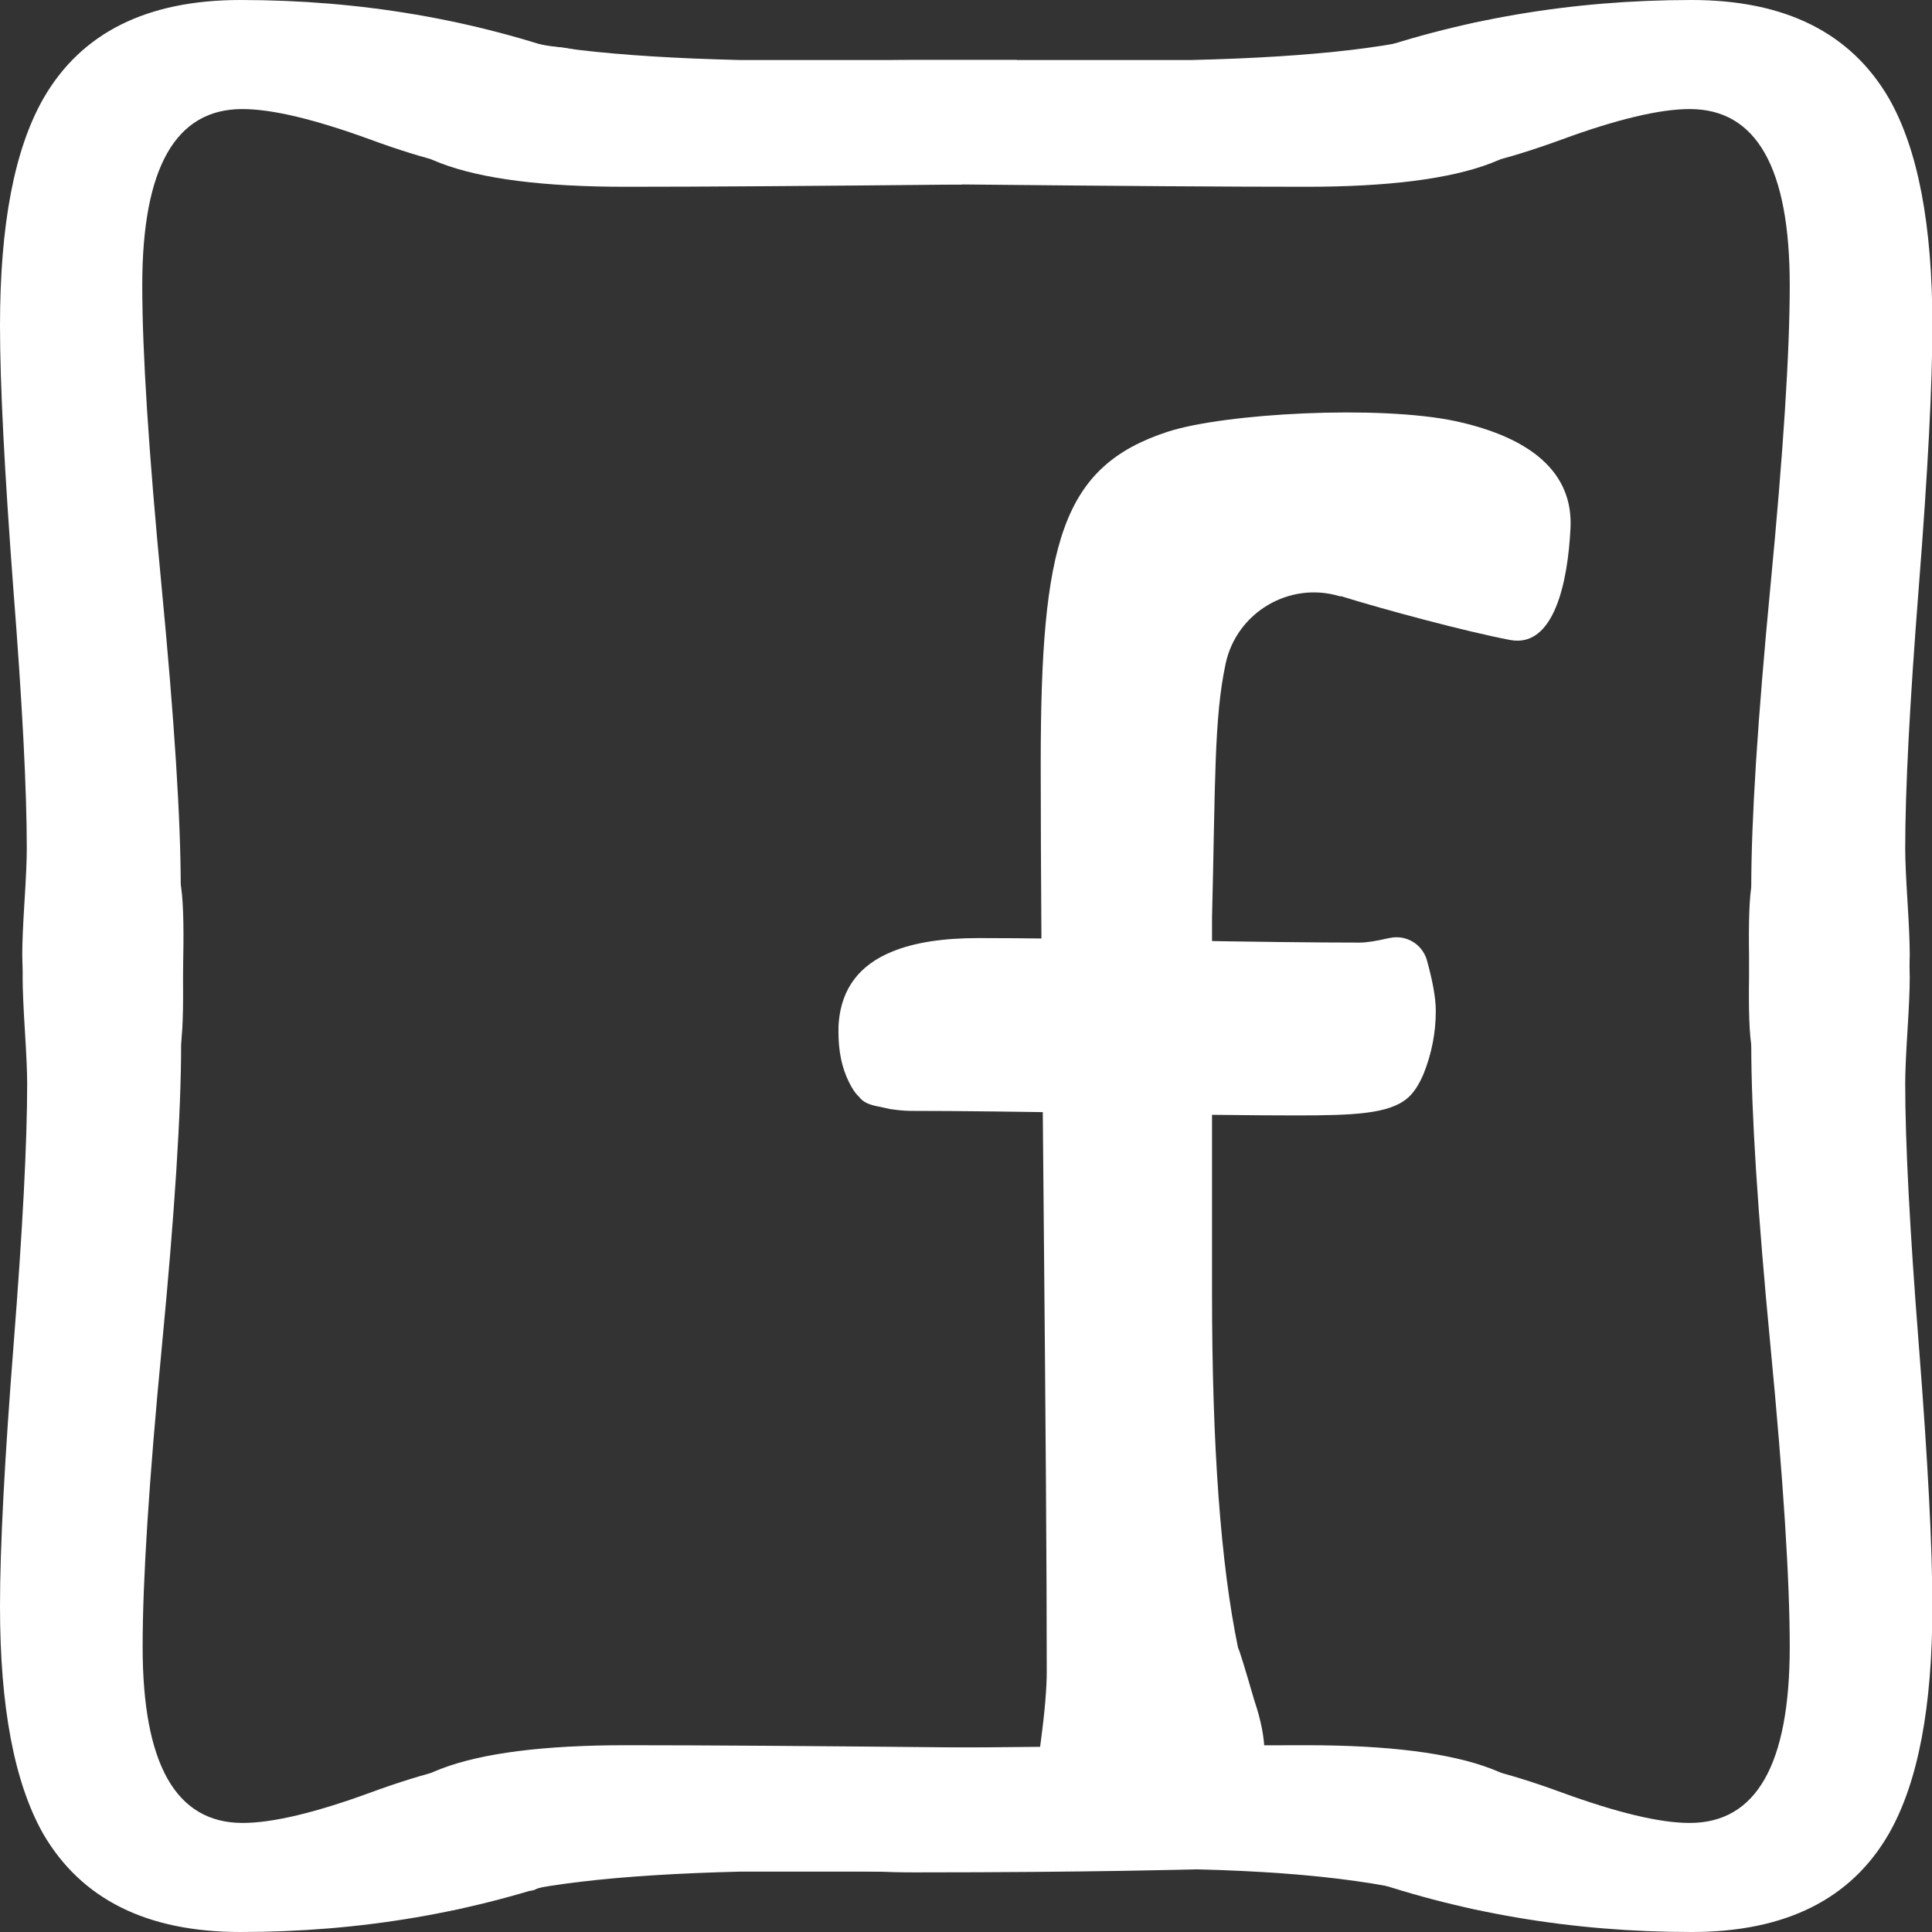 <?xml version="1.0" encoding="utf-8"?>
<!-- Generator: Adobe Illustrator 24.3.0, SVG Export Plug-In . SVG Version: 6.00 Build 0)  -->
<svg version="1.1" id="Capa_1" xmlns="http://www.w3.org/2000/svg" xmlns:xlink="http://www.w3.org/1999/xlink" x="0px" y="0px"
	 viewBox="0 0 512 512" style="enable-background:new 0 0 512 512;" xml:space="preserve">
<rect x="0" y="0" width="512" height="512" fill="#333333" stroke="none"/>
<style type="text/css">
	.st0{fill:#FFFFFF;}
</style>
<path class="st0" d="M380.5,267.9c0,5.8-1.1,11.3-3.2,16.6c-1.3,3.1-2.8,5.3-4.4,6.6c-4.9,4.1-14.2,4.5-29.4,4.5
	c-11.2,0-28-0.2-50.5-0.6c-22.5-0.4-39.3-0.6-50.5-0.6c-1.8,0-3.4,0-6.7-0.5c0,0-2.6-0.6-2.7-0.6c-2.8-0.5-4.4-1.2-5.5-2.7
	c0,0,0,0,0,0c-1-0.9-1.8-2.2-2.6-3.8c-1.9-3.8-2.8-8.2-2.8-13.3c0-1,0-1.9,0.1-2.8c0.8-8.8,5.5-15,14.1-18.5
	c5.8-2.4,13.4-3.6,22.9-3.6c11.2,0,28.1,0.2,50.5,0.6c22.4,0.4,39.3,0.6,50.5,0.6c1.8,0,4.4-0.4,7.8-1.2c0,0,0.1,0,0.1,0
	c4.3-1,8.6,1.5,9.9,5.7C379.6,259.7,380.5,264.3,380.5,267.9z"/>
<path class="st0" d="M355,158c-13.3-4-27.3,4.3-30.2,17.9c-3.1,14.5-2.7,31.5-3.6,67.3c0,1.8,0,34.9,0,99.4c0,40.6,2.3,72,6.9,94.1
	c0.4,0.7,1.8,5.3,4.3,13.9c1.8,5.3,2.7,10,2.7,13.9c0,7.8-3.6,14.3-10.7,19.5c-7.1,5.2-14.6,7.7-22.4,7.7c-6.8,0-16-3.9-27.8-11.8
	c0-3.9,0.5-10,1.6-18.2c1.1-8.2,1.6-14.4,1.6-18.7c0-26.7-0.3-66.8-0.8-120.2c-0.5-53.4-0.8-93.5-0.8-120.2c0-58.8,5.5-79,33.7-88.2
	c15.2-4.9,55.9-7.1,76.2-2.8c20.3,4.4,31.2,13.8,30.5,28.3c-0.7,14.5-4.4,31.9-16,29.7c-11.6-2.2-33.2-8-44.8-11.6
	C355.2,158.1,355.1,158,355,158z"/>
<path class="st0" d="M117.6,506.4c-4.8,0-8.8-1.9-12.1-5.7c-3.3-3.8-4.9-8.3-4.9-13.3c0-16.6,21.8-24.9,65.3-24.9
	c19.8,0,49.5,0.2,89.1,0.6c39.6,0.4,69.3,0.6,89.1,0.6c3.2,0,9,2.5,15.1,1.7c6.1-0.8,12.2,2.5,15.2,2.5c5.8,8.7,5.8,9,5.8,14
	c0,5.8-1.9,11.3-5.7,16.6c-3.8,5.3-10.5-2-16.3-2c-2.9,0-6.3-0.7-10.3-2c-6.3-1.8-9.8-2.9-10.3-3.2c-16.4-3.4-37.8,4.7-67.8,4.7
	c-47.8,0-72.3,0-73.6,0c-33.2,0.8-56.5,3.6-69.7,8.3C122.6,505.8,119.7,506.4,117.6,506.4z"/>
<path class="st0" d="M154,496.6C125.5,506.9,95.4,512,63.7,512c-24.8,0-42.2-8.7-52.3-26.1C3.8,472.4,0,452.4,0,425.7
	c0-15.6,1.2-38.7,3.6-69.3c2.4-30.6,3.6-53.7,3.6-69.3c0-2.9-0.2-7.5-0.6-13.9c-0.4-6.3-0.6-11.1-0.6-14.2c0-3.2,0.3-6.7,0.8-10.7
	c5.3-6.3,11.7-9.5,19.4-9.5c7.4,0,20.3-13.9,21.8-3.7c1.4,9.6,0,33.3,0,41.7c0,17.9-1.7,44.6-5.1,80c-3.4,35.4-5.1,61.9-5.1,79.6
	c0,31.1,8.8,46.7,26.5,46.7c7.9,0,19.3-2.7,34-8.1c14.8-5.4,26.1-8.1,34-8.1c7.4,0,13.1,3.3,17,9.9C152.4,482.1,154,488.6,154,496.6
	z"/>
<path class="st0" d="M254.9,48.9c-39.6,0.4-69.3,0.6-89.1,0.6c-43.5,0-65.3-8.3-65.3-24.9c0-5,1.7-9.4,4.9-13.3
	c3.3-3.8,7.3-5.7,12.1-5.7c2.1,0,5,0.7,8.7,2c13.2,4.8,36.4,7.5,69.7,8.3c1.3,0,25.9,0,73.6,0"/>
<path class="st0" d="M149.2,35.2c-4,6.6-9.6,9.9-17,9.9c-7.9,0-19.3-2.7-34-8.1c-14.8-5.4-26.1-8.1-34-8.1
	c-17.7,0-26.5,15.6-26.5,46.7c0,17.7,1.7,44.2,5.1,79.6c3.4,35.4,5.1,62,5.1,80c0,8.4,1.4,32.2,0,41.7c-1.5,10.2-14.4-3.7-21.8-3.7
	c-7.7,0-14.1-3.2-19.4-9.5c-0.5-4-0.8-7.5-0.8-10.7c0-3.2,0.2-7.9,0.6-14.2c0.4-6.3,0.6-11,0.6-13.9c0-15.6-1.2-38.7-3.6-69.3
	C1.2,124.9,0,101.9,0,86.3c0-26.7,3.8-46.7,11.5-60.2C21.5,8.7,38.9,0,63.7,0c31.7,0,61.8,5.1,90.3,15.4
	C154,23.4,152.4,29.9,149.2,35.2z"/>
<path class="st0" d="M385.7,504.5c-13.2-4.8-35.2-8.3-68.5-9.1c-1.3,0-27.1,0.8-74.8,0.8c-30.1,0-57.9-5.9-74.3-2.5
	c-0.5,0.3-4,1.3-10.3,3.2c-4,1.3-7.4,2-10.3,2c-5.8,0-6,5-9.9-0.3c-3.8-5.3-5.7-10.8-5.7-16.6c0-5,4.5-4.8,10.3-13.5
	c2.9,0,7.3-4.1,13.4-3.3c6.1,0.8,9.2-1.5,12.4-1.5c19.8,0,49.5-0.2,89.1-0.6c39.6-0.4,69.3-0.6,89.1-0.6c43.5,0,65.3,8.3,65.3,24.9
	c0,5-1.7,9.4-4.9,13.3c-3.3,3.8-7.3,5.7-12.1,5.7C392.3,506.4,389.4,505.8,385.7,504.5z"/>
<path class="st0" d="M362.8,476.8c4-6.6,9.6-9.9,17-9.9c7.9,0,19.3,2.7,34,8.1c14.8,5.4,26.1,8.1,34,8.1c17.7,0,26.5-15.6,26.5-46.7
	c0-17.7-1.7-44.2-5.1-79.6c-3.4-35.4-5.1-62-5.1-80c0-8.4-1.4-32.2,0-41.7c1.5-10.2,14.4,3.7,21.8,3.7c7.7,0,14.1,3.2,19.4,9.5
	c0.5,4,0.8,7.5,0.8,10.7c0,3.2-0.2,7.9-0.6,14.2c-0.4,6.3-0.6,11-0.6,13.9c0,15.6,1.2,38.7,3.6,69.3c2.4,30.6,3.6,53.7,3.6,69.3
	c0,26.7-3.8,46.7-11.5,60.2c-10,17.4-27.4,26.1-52.3,26.1c-31.7,0-61.8-5.1-90.3-15.4C358,488.6,359.6,482.1,362.8,476.8z"/>
<path class="st0" d="M394.4,5.6c4.8,0,8.8,1.9,12.1,5.7c3.3,3.8,4.9,8.3,4.9,13.3c0,16.6-21.8,24.9-65.3,24.9
	c-19.8,0-49.5-0.2-89.1-0.6c-39.6-0.4-69.3-0.6-89.1-0.6c-3.2,0-2.8-6.5-8.9-5.7c-6.1,0.8-10.5,0.5-13.4,0.5
	c-5.8-8.7-13.7-8-13.7-13c0-5.8-1-8.8,2.8-14.1c3.8-5.3,5.8-3.6,11.6-3.6c2.9,0,6.3,0.7,10.3,2c6.3,1.8,9.8,2.9,10.3,3.2
	c16.4,3.4,45.3-1.7,75.4-1.7c47.8,0,72.3,0,73.6,0c33.2-0.8,56.5-3.6,69.7-8.3C389.4,6.2,392.3,5.6,394.4,5.6z"/>
<path class="st0" d="M358,15.4C386.5,5.1,416.6,0,448.3,0c24.8,0,42.2,8.7,52.3,26.1c7.7,13.5,11.5,33.5,11.5,60.2
	c0,15.6-1.2,38.7-3.6,69.3c-2.4,30.6-3.6,53.7-3.6,69.3c0,2.9,0.2,7.5,0.6,13.9c0.4,6.3,0.6,11.1,0.6,14.2c0,3.2-0.3,6.7-0.8,10.7
	c-5.3,6.3-11.7,9.5-19.4,9.5c-7.4,0-20.3,13.9-21.8,3.7c-1.4-9.6,0-33.3,0-41.7c0-17.9,1.7-44.6,5.1-80c3.4-35.4,5.1-61.9,5.1-79.6
	c0-31.1-8.8-46.7-26.5-46.7c-7.9,0-19.3,2.7-34,8.1c-14.8,5.4-26.1,8.1-34,8.1c-7.4,0-13.1-3.3-17-9.9C359.6,29.9,358,23.4,358,15.4
	z"/>
</svg>
